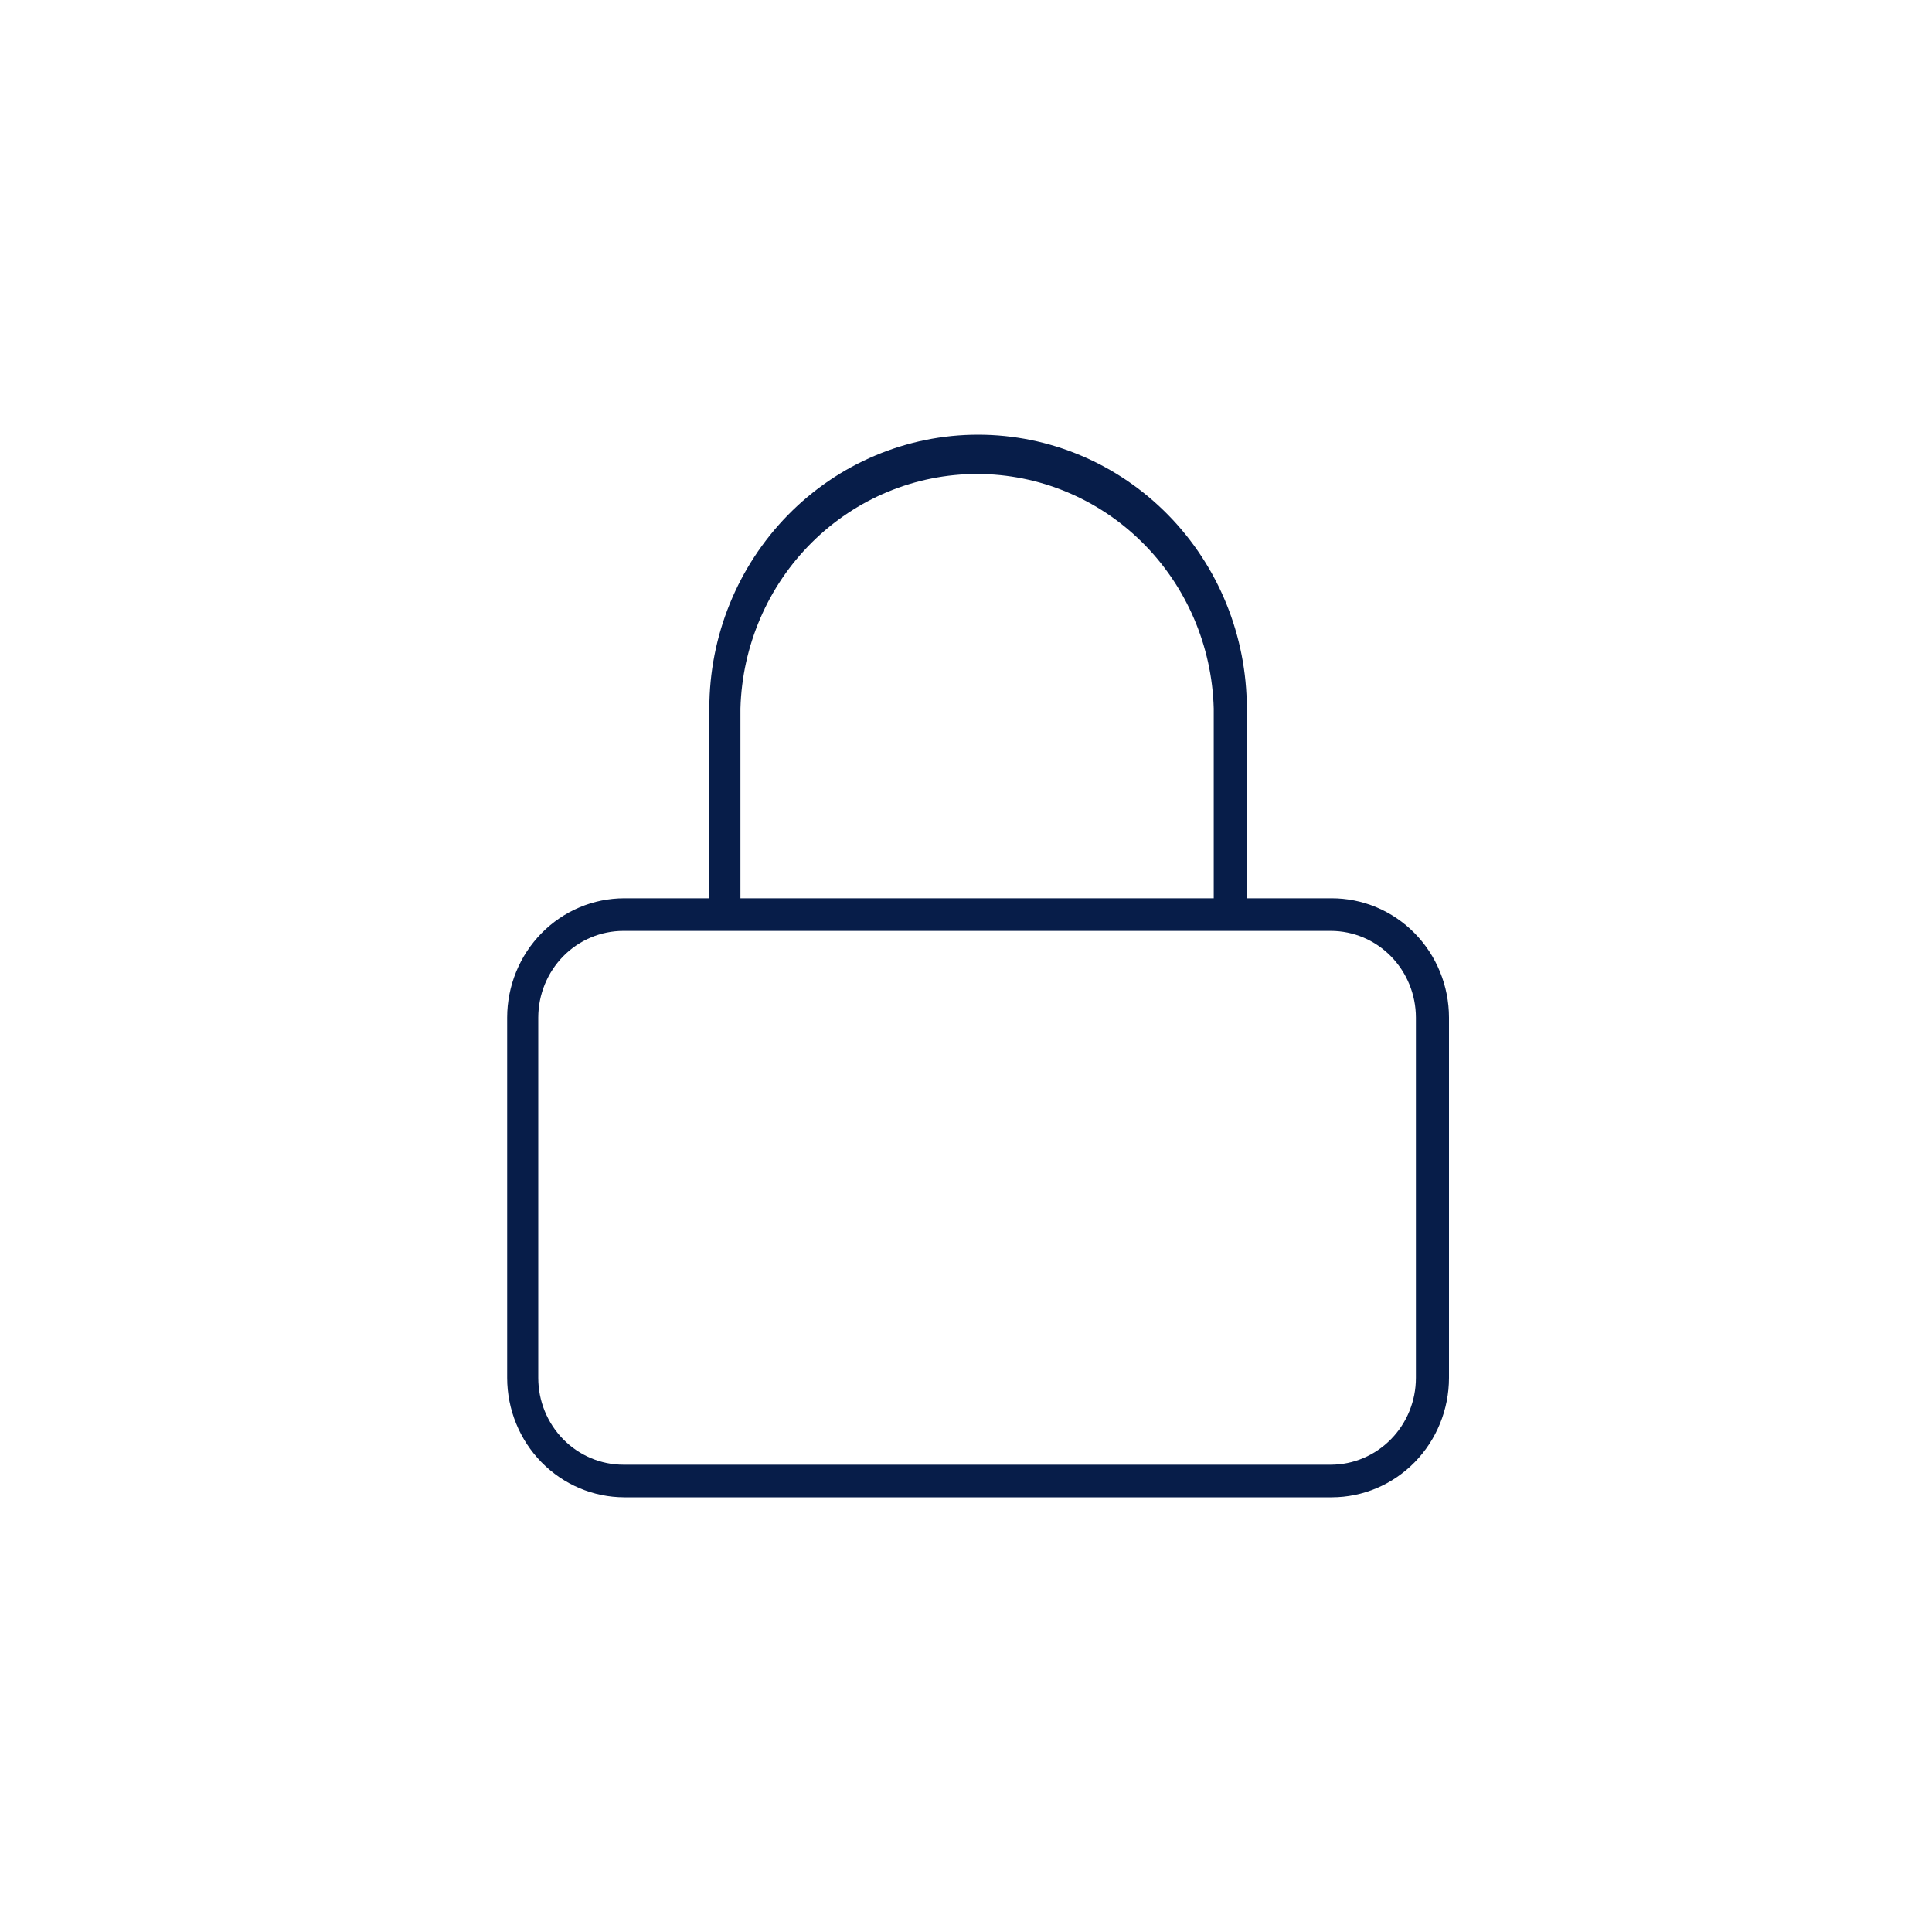 <svg width="80" height="80" viewBox="0 0 80 80" fill="none" xmlns="http://www.w3.org/2000/svg">
<path d="M55.133 37.196H51.628V29.338C51.628 26.331 50.455 23.447 48.369 21.321C46.282 19.195 43.451 18 40.5 18C37.549 18 34.718 19.195 32.631 21.321C30.545 23.447 29.372 26.331 29.372 29.338V37.196H25.852C24.567 37.196 23.334 37.716 22.424 38.642C21.514 39.567 21.002 40.823 21 42.133V57.056C21.002 58.367 21.514 59.623 22.424 60.55C23.333 61.476 24.566 61.998 25.852 62H55.147C56.434 61.998 57.667 61.476 58.577 60.55C59.486 59.623 59.998 58.367 60 57.056V42.133C59.999 41.483 59.872 40.839 59.627 40.239C59.382 39.639 59.023 39.095 58.571 38.636C58.119 38.178 57.582 37.814 56.992 37.567C56.402 37.32 55.77 37.194 55.133 37.196ZM30.66 29.338C30.731 26.738 31.794 24.268 33.624 22.455C35.454 20.641 37.906 19.627 40.459 19.627C43.012 19.627 45.464 20.641 47.294 22.455C49.124 24.268 50.187 26.738 50.258 29.338V37.196H30.66V29.338ZM58.63 57.056C58.63 58.008 58.259 58.921 57.599 59.594C56.939 60.268 56.044 60.648 55.11 60.65H25.815C24.88 60.65 23.983 60.271 23.321 59.597C22.66 58.923 22.288 58.009 22.288 57.056V42.133C22.29 41.181 22.663 40.269 23.324 39.596C23.985 38.924 24.881 38.547 25.815 38.547H55.11C56.043 38.549 56.937 38.927 57.596 39.599C58.256 40.271 58.628 41.182 58.63 42.133V57.056Z" fill="#071D49"/>
</svg>
